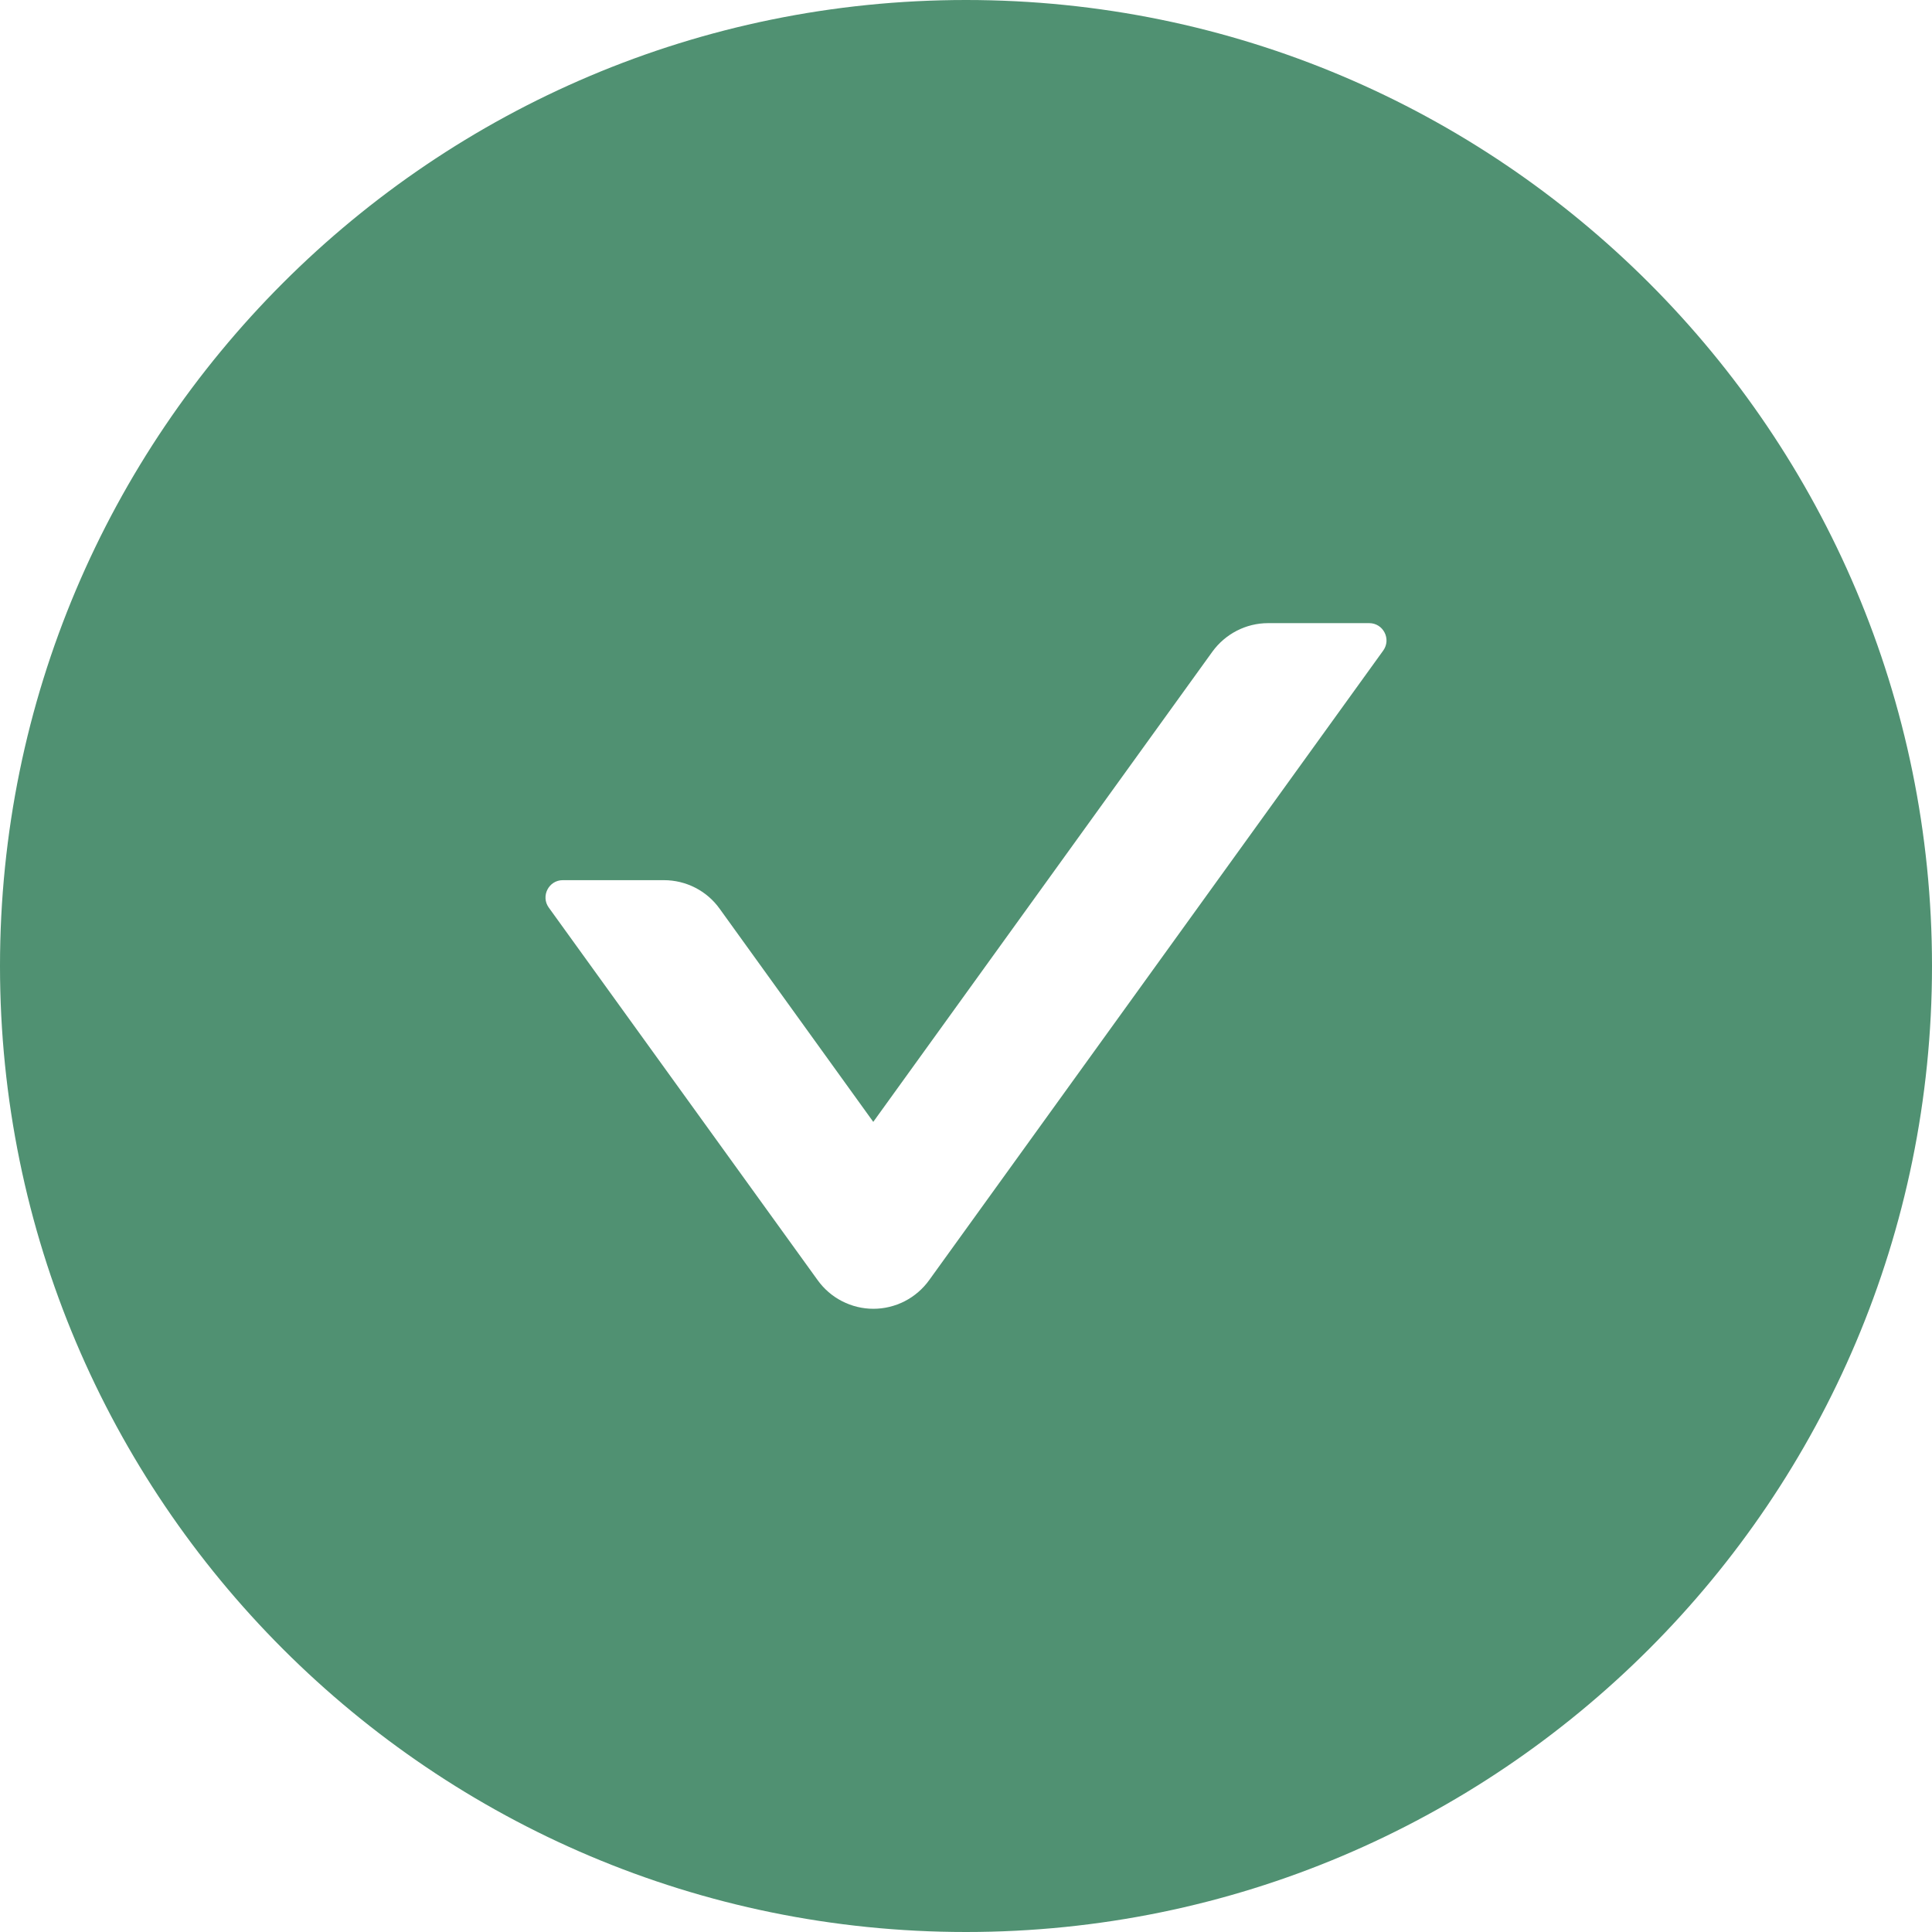 <?xml version="1.0" encoding="UTF-8"?> <svg xmlns="http://www.w3.org/2000/svg" width="28" height="28" viewBox="0 0 28 28" fill="none"><path d="M14 0C6.269 0 0 6.269 0 14C0 21.731 6.269 28 14 28C21.731 28 28 21.731 28 14C28 6.269 21.731 0 14 0ZM20.047 9.428L13.466 18.553C13.374 18.681 13.252 18.786 13.112 18.858C12.971 18.93 12.816 18.968 12.658 18.968C12.5 18.968 12.344 18.93 12.204 18.858C12.063 18.786 11.942 18.681 11.85 18.553L7.953 13.153C7.834 12.988 7.953 12.756 8.156 12.756H9.622C9.941 12.756 10.244 12.909 10.431 13.172L12.656 16.259L17.569 9.447C17.756 9.188 18.056 9.031 18.378 9.031H19.844C20.047 9.031 20.166 9.262 20.047 9.428Z" fill="#509172"></path></svg> 